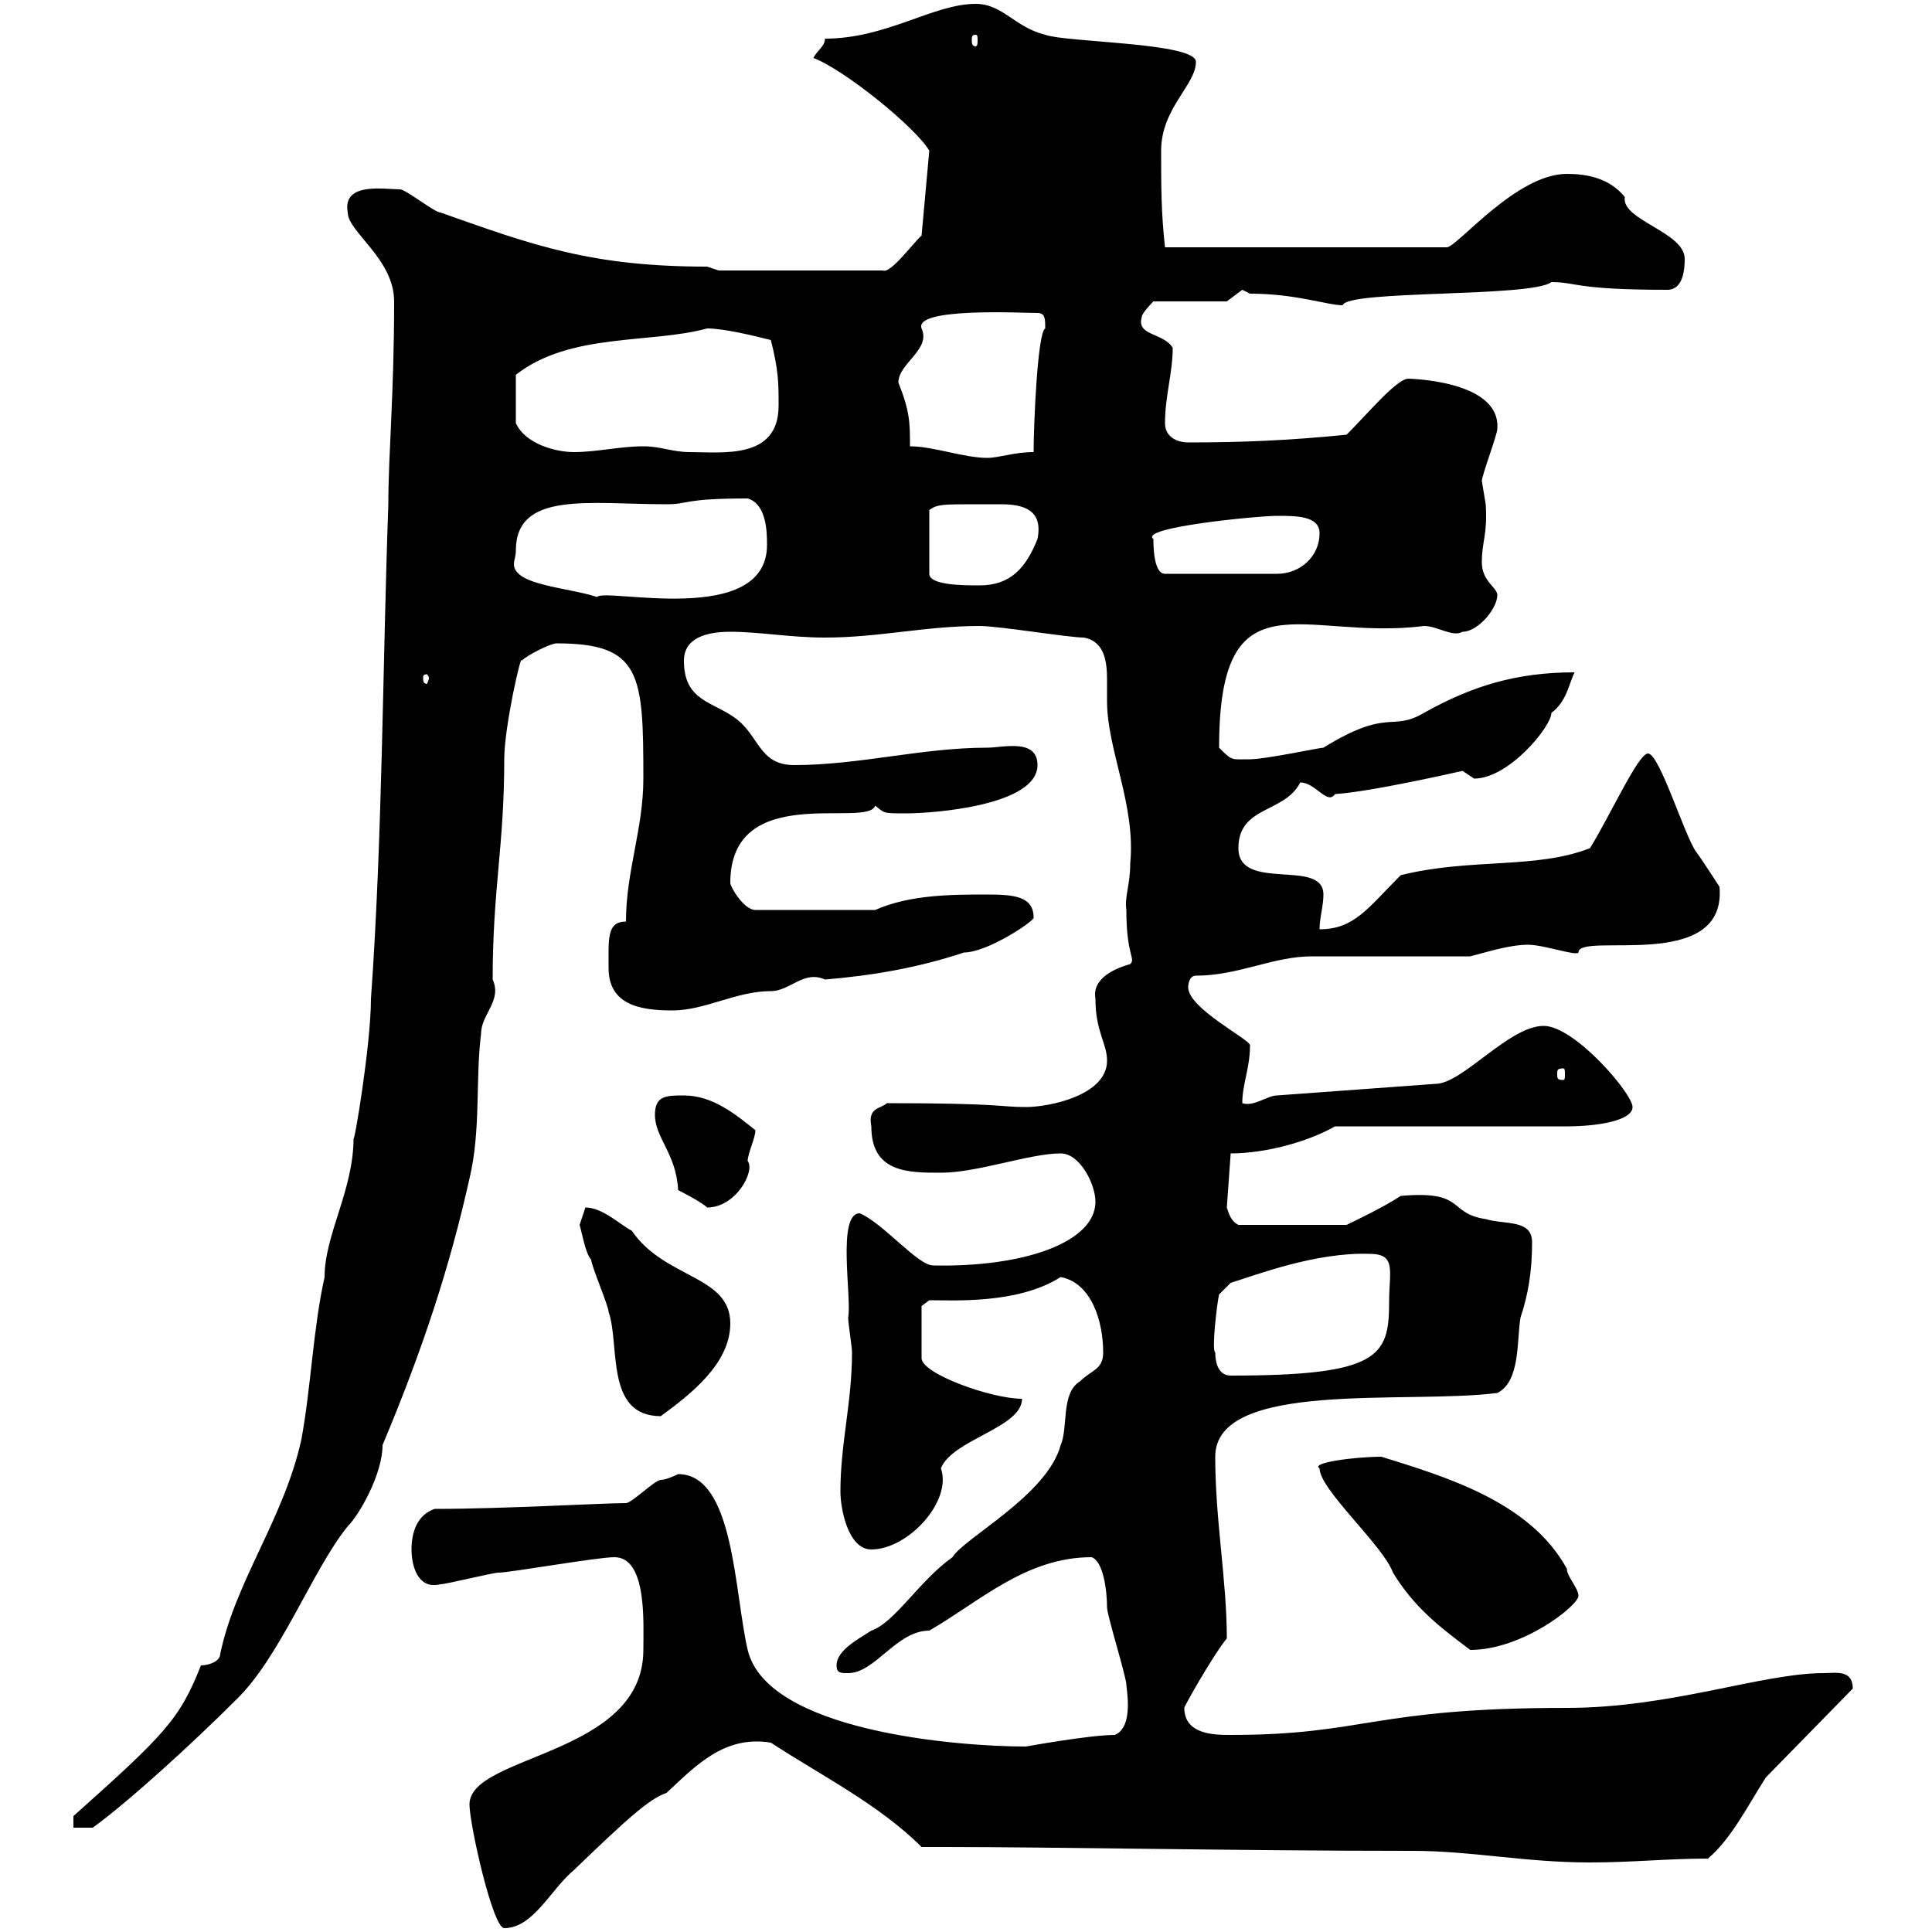 <svg xmlns="http://www.w3.org/2000/svg" xmlns:xlink="http://www.w3.org/1999/xlink" width="300" height="300"><path d="M72.90 280.20C72.90 283.20 76.50 299.40 78.30 299.40C82.80 299.40 85.50 293.40 89.10 290.40C97.20 282.60 100.80 279.30 103.50 278.40C108 274.20 112.50 269.40 119.70 270.60C127.50 275.70 136.50 280.20 143.10 286.80C143.10 286.80 146.70 286.80 146.70 286.80C163.50 286.80 192.90 287.40 219.30 287.40C228.60 287.40 236.70 289.20 246.90 289.20C253.50 289.20 258.90 288.60 265.20 288.60C268.80 285.60 271.50 280.20 274.20 276L287.70 262.20C287.70 259.20 285 259.80 283.20 259.80C273.60 259.80 259.50 265.20 243.30 265.20C213 265.20 212.10 269.40 191.10 269.40C188.70 269.40 183.90 269.40 183.90 265.20C183.60 265.50 188.10 257.40 190.50 254.40C190.50 245.40 188.70 236.10 188.70 226.20C188.70 214.20 218.40 218.10 232.50 216.30C236.10 214.50 235.50 208.20 236.10 204.60C237.30 201 237.90 197.40 237.90 192.90C237.90 189.30 233.70 190.20 230.70 189.30C224.70 188.40 227.70 184.80 217.50 185.70C214.80 187.50 209.70 189.90 209.10 190.20L192.30 190.20C191.10 189.60 190.80 188.40 190.50 187.50L191.10 179.10C196.50 179.10 203.10 177.30 207.30 174.90C212.70 174.90 237.90 174.90 243.30 174.90C248.10 174.90 253.50 174 253.50 171.90C253.50 169.80 244.50 159.30 239.70 159.30C234.30 159.30 227.10 168.30 222.90 168.30L198.30 170.10C196.80 170.10 194.70 171.90 192.90 171.30C192.90 168.30 194.10 165.90 194.10 162.30C194.10 161.40 184.50 156.60 184.50 153.30C184.50 153.30 184.50 151.50 185.70 151.50C192.30 151.50 197.70 148.50 203.70 148.50C207.30 148.50 224.70 148.50 228.30 148.50C230.70 147.90 234.30 146.70 237.30 146.70C239.70 146.70 244.80 148.50 245.10 147.90C245.10 144.60 268.20 151.20 267 137.70C267 137.70 264.30 133.50 263.40 132.30C261.60 129.90 257.70 117 255.90 117C254.40 117 250.20 126.30 246.90 131.70C238.50 135 228.30 133.20 217.50 135.90C212.40 141 210.30 144.30 204.90 144.30C204.90 142.50 205.50 140.70 205.50 138.90C205.50 133.20 192.30 138.60 192.30 131.70C192.30 125.10 199.50 126.30 201.90 121.50C204.30 121.50 206.10 125.10 207.30 123.30C212.70 123 227.10 119.70 227.10 119.70C227.10 119.70 228.90 120.90 228.90 120.90C234.30 120.90 240.90 112.80 240.90 110.70C243.30 108.90 243.60 106.20 244.50 104.40C235.50 104.40 228.60 106.50 221.10 110.70C216 113.70 215.70 109.80 205.50 116.10C204.90 116.10 196.50 117.90 194.10 117.90C191.10 117.90 191.40 118.20 189.30 116.10C189.30 88.50 202.50 99.60 221.10 97.20C223.20 97.20 225.60 99 227.10 98.10C229.50 98.10 232.50 94.50 232.50 92.40C232.50 91.20 230.10 90.30 230.10 87.30C230.10 84 231 83.10 230.70 78.30C230.70 78.30 230.10 74.70 230.10 74.70C230.10 73.80 232.50 67.50 232.50 66.60C233.10 58.80 217.80 58.80 218.70 58.80C216.90 58.80 212.40 64.20 209.10 67.50C200.10 68.40 192.90 68.70 184.50 68.70C182.70 68.70 180.90 67.80 180.90 65.70C180.90 61.50 182.10 57.90 182.10 54C180.60 51.60 176.40 52.20 177.30 49.20C177.30 48.60 179.10 46.80 179.10 46.80L190.50 46.80L192.90 45L194.10 45.60C201.30 45.60 206.10 47.40 208.50 47.40C209.10 45 237.90 46.20 240.90 43.80C244.80 43.80 244.50 45 258.90 45C261.30 45 261.60 42 261.60 40.20C261.60 36 251.70 34.20 252.30 30.60C249.90 27.60 246.30 27 243.30 27C235.50 27 226.50 38.10 224.70 38.40L180.90 38.40C180.30 33 180.30 28.80 180.30 23.40C180.30 16.80 185.70 13.20 185.70 9.60C185.70 6.60 165.60 6.60 162.30 5.40C157.50 4.20 155.70 0.60 151.50 0.60C144.90 0.60 137.70 6 128.10 6C128.10 7.20 126.90 7.80 126.30 9C131.10 10.80 142.20 19.80 144.30 23.40L143.10 36.60C142.20 37.20 138.30 42.60 137.10 42L111.60 42L109.80 41.40C91.80 41.40 82.80 38.10 68.40 33C67.50 33 63 29.40 62.10 29.40C59.70 29.40 53.10 28.20 54 33C54 36 61.20 40.20 61.20 46.80C61.20 61.20 60.30 70.50 60.30 78.30C59.40 103.50 59.40 129.90 57.60 155.10C57.60 162.30 54.90 178.20 54.90 176.70C54.90 184.80 50.40 191.70 50.40 198.30C48.60 206.40 48.30 215.40 46.80 223.50C44.10 235.80 36.60 245.40 34.20 256.80C34.20 258 32.40 258.60 31.20 258.60C27.90 267 25.50 269.40 11.40 282L11.40 283.80L14.40 283.80C19.80 279.90 29.70 270.90 36.60 264C43.50 257.40 48.60 243.60 54 237C55.80 235.20 59.40 228.90 59.40 224.40C65.70 209.40 69.90 196.50 72.90 183C74.70 175.50 73.80 167.70 74.70 160.50C74.70 157.50 78 155.40 76.50 152.10C76.50 138 78.30 131.40 78.30 117.90C78.30 112.80 81 101.10 81 102.60C81.90 101.70 85.50 99.90 86.40 99.90C99.60 99.90 99.90 104.70 99.90 120.90C99.90 128.70 97.20 135.30 97.20 143.10C94.20 143.10 94.50 145.80 94.50 150.30C94.50 156 99.30 156.90 104.40 156.90C109.50 156.90 114.30 153.90 119.70 153.90C122.70 153.90 124.80 150.60 128.10 152.10C135.30 151.50 142.50 150.30 149.70 147.90C153.30 147.90 160.50 143.10 160.50 142.50C160.50 139.20 157.50 138.90 153.30 138.90C147.90 138.90 141.30 138.90 135.90 141.30L117.30 141.30C115.50 141.30 113.40 137.70 113.40 137.10C113.40 121.20 134.70 128.70 135.90 125.10C137.40 126.30 137.10 126.30 140.70 126.30C144.90 126.30 161.10 125.10 161.10 118.80C161.10 114.60 155.70 116.10 153.30 116.10C143.10 116.10 133.50 118.80 123.30 118.80C117.90 118.80 117.90 114.30 114.30 111.60C110.70 108.90 106.20 108.90 106.20 102.60C106.20 99 109.80 98.10 113.40 98.10C117.90 98.10 122.70 99 128.10 99C136.50 99 143.70 97.20 152.10 97.20C155.10 97.20 165.90 99 168.30 99C171.60 99.60 171.90 102.90 171.90 105.60C171.90 106.80 171.90 108.30 171.90 108.90C171.90 116.40 176.40 125.10 175.50 134.10C175.50 137.40 174.60 139.20 174.90 141.30C174.90 148.50 176.40 148.80 175.50 149.70C173.40 150.30 169.50 151.80 170.10 155.10C170.10 160.20 171.90 162 171.90 164.70C171.90 170.10 162.90 171.90 159.30 171.90C155.10 171.90 155.70 171.30 137.70 171.30C136.80 172.20 134.70 171.90 135.30 174.90C135.30 182.10 141 182.10 146.10 182.10C151.80 182.10 159.90 179.10 164.70 179.10C167.70 179.10 170.10 183.90 170.10 186.60C170.10 192.90 159 196.80 144.90 196.50C142.50 196.50 137.10 189.90 133.50 188.40C129.90 188.40 132.30 201.60 131.70 204.60C131.70 205.50 132.30 209.10 132.30 210C132.30 217.80 130.50 224.10 130.50 231.60C130.50 234.30 131.70 240.60 135.30 240.60C141 240.60 147.90 233.10 146.10 228C147.90 223.50 158.70 221.70 158.70 217.20C153.90 217.20 143.10 213.30 143.10 210.90L143.10 202.80L144.30 201.90C148.20 201.90 158.10 202.50 164.70 198.30C169.50 199.20 171.30 205.20 171.30 210C171.30 212.70 169.50 212.70 167.70 214.50C164.70 216.30 165.90 221.70 164.70 224.40C162.60 232.20 149.70 238.80 147.90 241.80C142.80 245.40 138.90 252 135.30 253.20C133.50 254.40 129.90 256.20 129.90 258.60C129.90 259.80 130.50 259.80 131.70 259.80C135.90 259.80 139.20 253.20 144.30 253.20C152.10 248.70 159.30 241.80 169.50 241.80C171.30 242.40 171.90 246.90 171.90 249.60C171.90 250.80 174.90 260.40 174.90 261.60C174.90 262.20 176.10 268.20 173.10 269.40C169.20 269.40 159.30 271.20 159.30 271.20C148.50 271.20 119.10 268.80 116.10 256.20C114 247.20 114 228.90 105.30 228.90C105.30 228.90 103.50 229.80 102.60 229.80C101.70 229.80 98.10 233.40 97.20 233.40C93.60 233.40 78.30 234.30 67.50 234.30C64.80 235.20 63.90 237.90 63.90 240.60C63.90 243 64.80 246.90 68.40 246C69.30 246 76.50 244.20 77.40 244.20C79.20 244.20 92.70 241.80 95.40 241.80C100.50 241.80 99.90 252 99.90 256.20C99.90 272.70 72.90 272.40 72.90 280.20ZM204.90 228C204.90 231.30 214.80 240 216.30 244.20C219.60 249.60 223.50 252.60 228.30 256.20C236.40 256.20 245.10 249.30 245.10 247.80C245.10 246.60 243.30 244.80 243.30 243.60C237.60 233.10 224.10 229.20 214.50 226.20C210.60 226.20 203.40 227.10 204.90 228ZM90 190.20C90.30 191.10 90.90 194.70 91.80 195.60C91.80 196.50 94.50 202.80 94.50 203.70C96.30 208.80 93.90 219.90 102.60 219.90C107.10 216.60 113.40 211.80 113.40 205.50C113.40 198 103.20 198.60 98.10 191.10C96.30 190.20 93.60 187.50 90.90 187.50C90.90 187.50 90 190.20 90 190.20ZM188.70 210C188.10 209.70 189 202.20 189.30 201L191.10 199.20C195 198 204.30 194.40 212.70 194.70C216.90 194.70 215.70 197.40 215.70 202.20C215.70 210.60 214.20 213.60 191.10 213.60C189.30 213.60 188.70 211.80 188.70 210ZM101.70 173.10C101.70 176.70 105 179.10 105.30 184.80C105.30 184.80 108.90 186.60 109.80 187.50C114.30 187.50 117.30 181.80 116.10 180.30C116.10 179.10 117.30 176.70 117.30 175.50C114.30 173.10 110.70 170.10 106.20 170.10C103.50 170.10 101.70 170.10 101.70 173.10ZM242.70 165.90C243 165.90 243 166.20 243 166.80C243 167.40 243 167.70 242.70 167.70C241.80 167.70 241.80 167.40 241.80 166.80C241.80 166.20 241.80 165.90 242.70 165.90ZM66.60 105.30C66.60 105.60 66.30 106.20 66.30 106.20C65.70 106.20 65.70 105.60 65.70 105.30C65.70 105 65.70 104.70 66.30 104.70C66.30 104.70 66.60 105 66.60 105.30ZM80.10 85.50C80.10 76.20 91.50 78.30 103.50 78.30C107.10 78.30 105.90 77.40 116.10 77.40C119.10 78.30 119.10 82.80 119.10 84.60C119.10 97.50 93.90 91.20 92.70 92.70C88.20 91.20 79.80 90.90 79.80 87.60C79.80 87 80.10 86.40 80.10 85.50ZM151.50 78.30C152.70 78.30 153.90 78.30 155.40 78.30C159 78.30 162 79.20 161.10 83.70C159.30 88.20 156.90 90.90 152.10 90.90C149.70 90.90 144.30 90.90 144.30 89.10L144.30 79.20C145.50 78.30 146.40 78.30 151.50 78.30ZM179.10 83.70C176.70 81.90 195.30 80.10 198.30 80.10C201.30 80.10 204.90 80.10 204.90 82.80C204.90 86.40 201.90 89.10 198.30 89.10L180.90 89.10C179.10 89.10 179.10 84.60 179.10 83.70ZM141.30 69.30C141.30 65.70 141.30 63.90 139.50 59.40C139.50 56.40 144.60 54.30 143.10 51C141.90 47.70 158.70 48.60 161.10 48.60C162.30 48.60 162.30 49.50 162.30 51C161.10 51.60 160.50 66 160.50 70.20C157.50 70.20 155.10 71.10 153.30 71.10C149.70 71.10 144.90 69.30 141.30 69.30ZM109.80 51C112.50 51 117.30 52.20 119.70 52.80C120.90 57.60 120.90 59.40 120.90 63C120.90 71.40 112.20 70.20 107.10 70.20C104.40 70.20 102.60 69.30 99.90 69.30C96.30 69.30 92.70 70.20 89.10 70.20C86.40 70.20 81.60 69 80.10 65.70L80.10 58.20C88.50 51.60 101.10 53.40 109.80 51ZM151.50 5.40C151.80 5.40 151.80 5.70 151.80 6.30C151.80 6.60 151.80 7.20 151.50 7.20C150.90 7.20 150.90 6.60 150.90 6.30C150.90 5.70 150.90 5.40 151.50 5.40Z"/></svg>